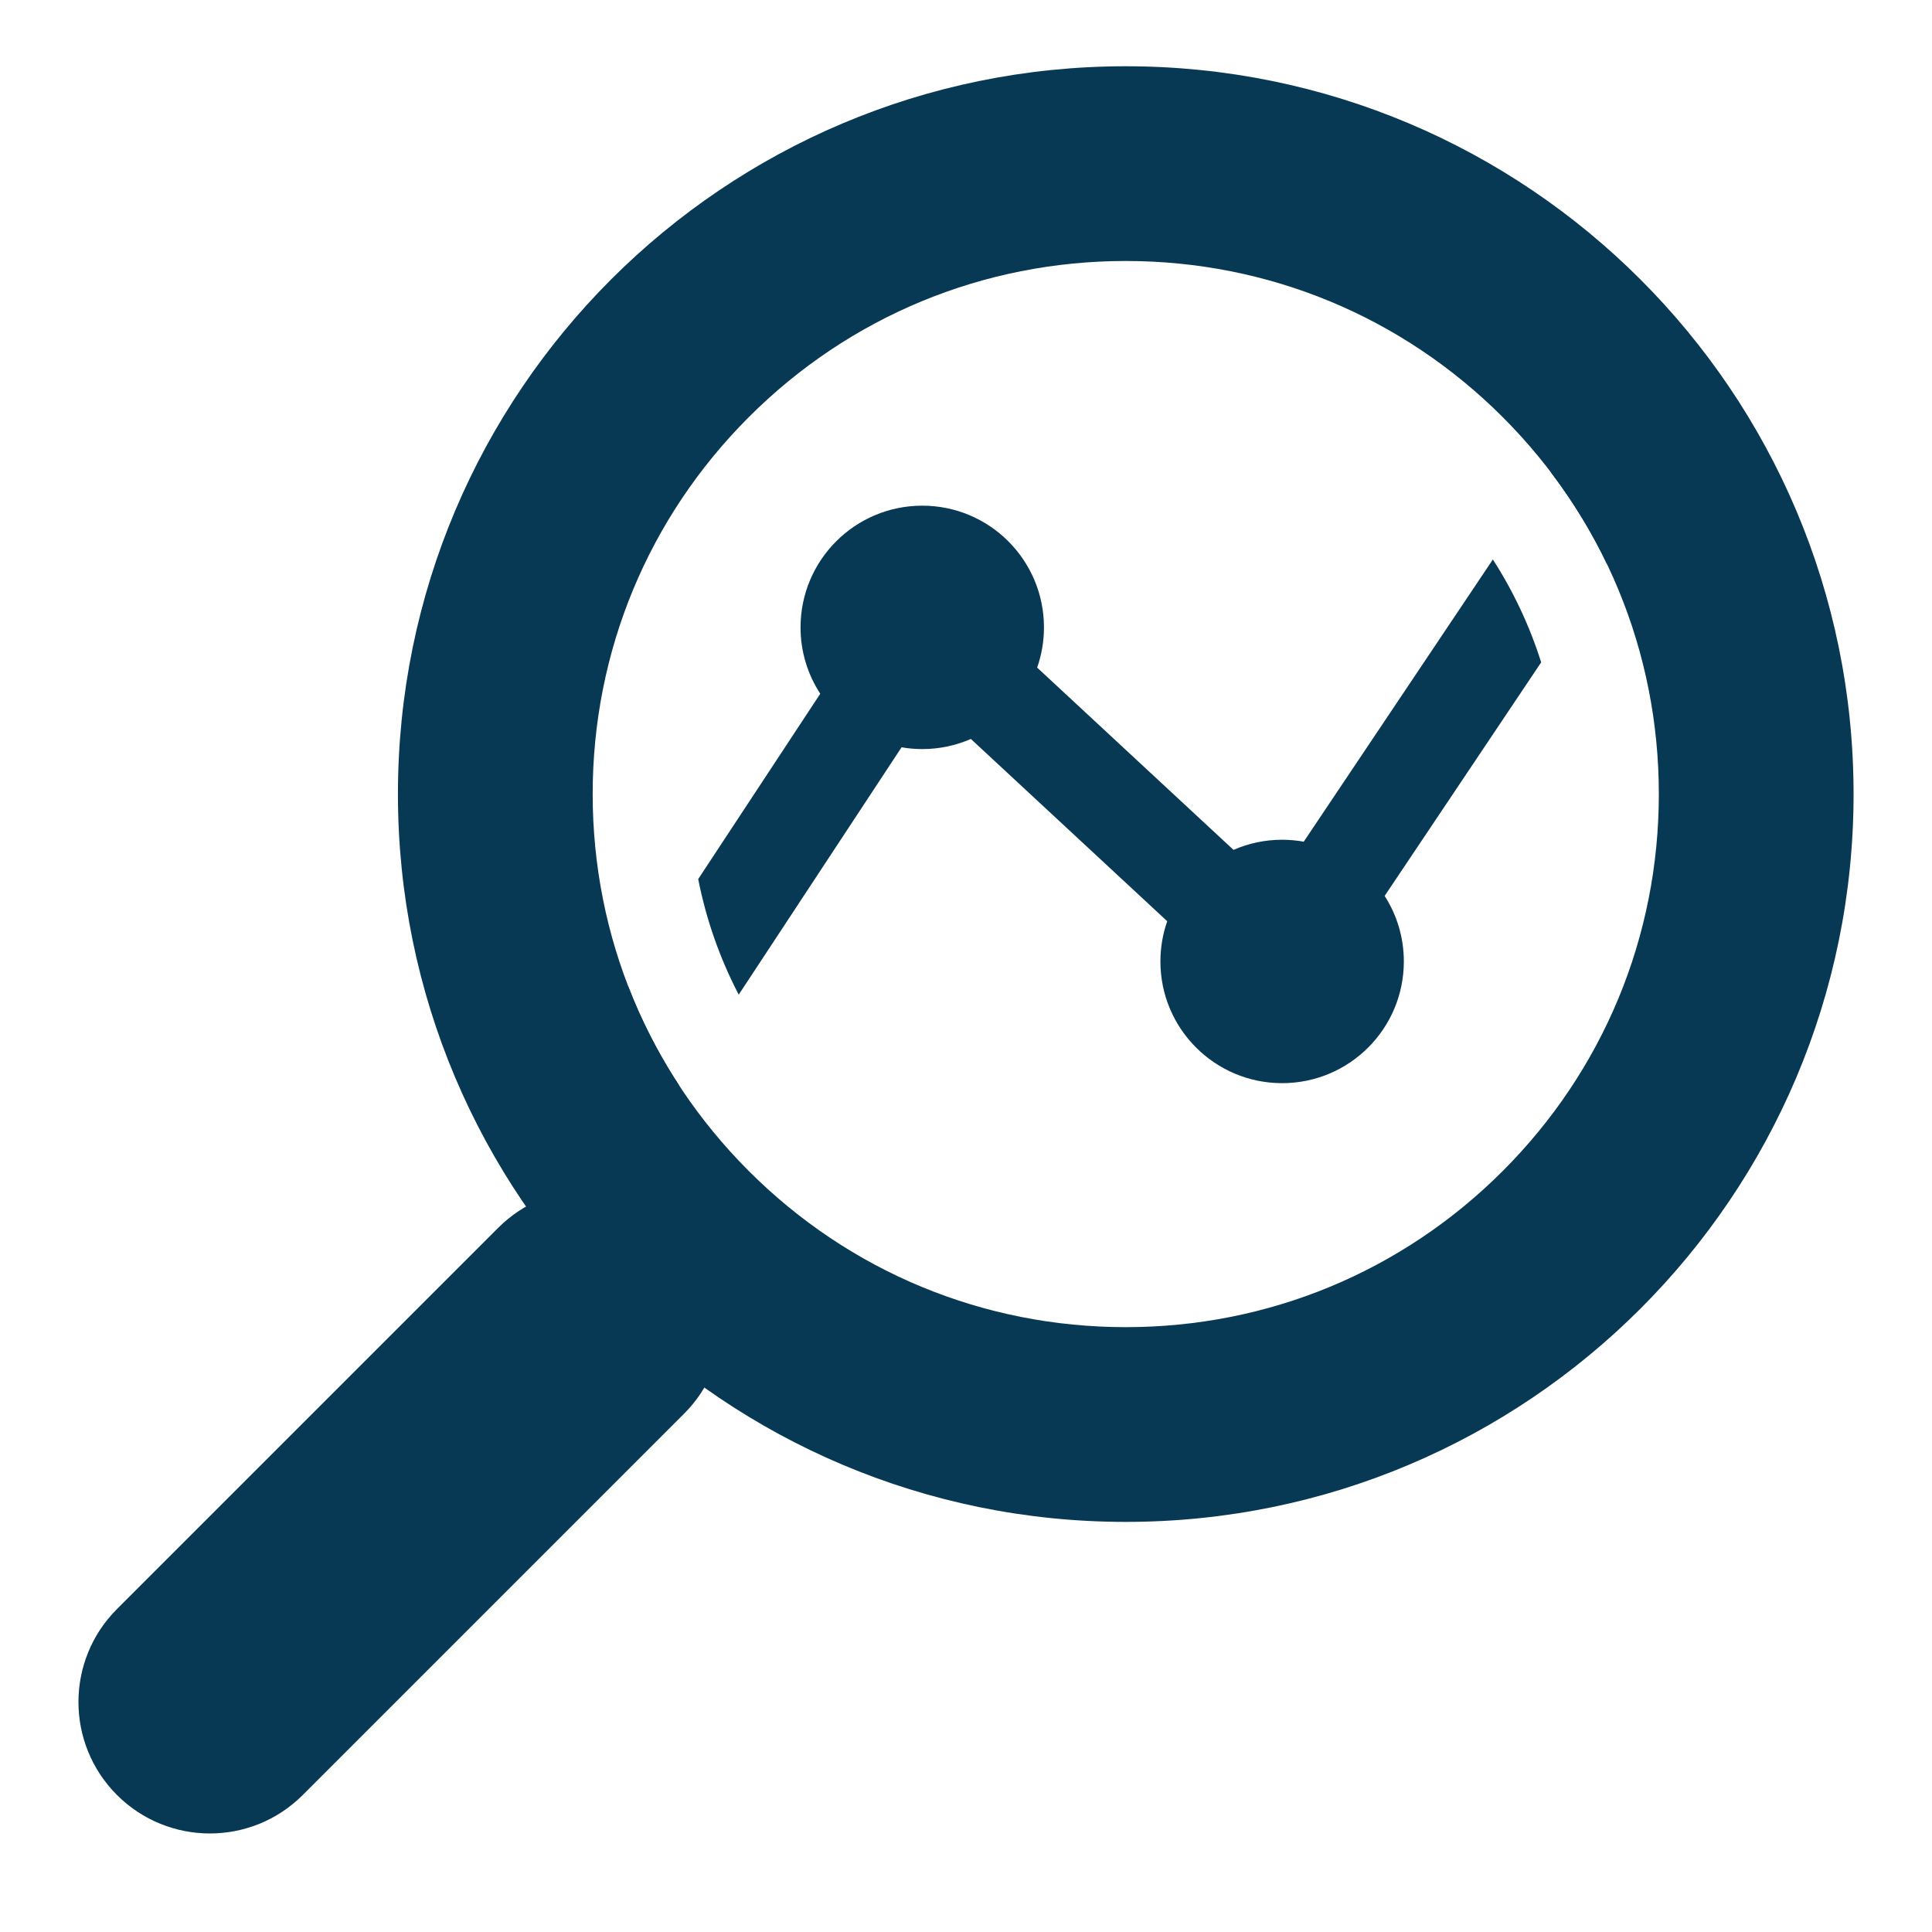 <?xml version="1.0" encoding="UTF-8"?>
<svg id="Layer_1" data-name="Layer 1" xmlns="http://www.w3.org/2000/svg" viewBox="0 0 396.85 396.85">
  <defs>
    <style>
      .cls-1 {
        fill: #083954;
        stroke-width: 0px;
      }
    </style>
  </defs>
  <path class="cls-1" d="M231.24,53.61c29.25,0,56.75,11.39,77.43,32.07,20.68,20.68,32.07,48.18,32.07,77.43s-11.39,56.75-32.07,77.43c-20.68,20.68-48.18,32.07-77.43,32.07s-56.75-11.39-77.43-32.07c-20.68-20.68-32.07-48.18-32.07-77.43s11.39-56.75,32.07-77.43c20.68-20.68,48.18-32.07,77.43-32.07M231.24,13.61c-82.57,0-149.5,66.93-149.5,149.5s66.93,149.5,149.5,149.5,149.5-66.93,149.5-149.5S313.81,13.61,231.24,13.61h0Z"/>
  <path class="cls-1" d="M43.11,376.61c-6.91,0-13.82-2.64-19.09-7.91-10.54-10.54-10.54-27.64,0-38.18l78.32-78.32c10.54-10.54,27.64-10.54,38.18,0,10.54,10.54,10.54,27.64,0,38.18l-78.32,78.32c-5.27,5.27-12.18,7.91-19.09,7.91Z"/>
  <g>
    <path class="cls-1" d="M330.09,115.88l17.92-26.74-16.61-11.13-12.78,19.08c4.48,5.9,8.32,12.19,11.48,18.79Z"/>
    <path class="cls-1" d="M267.81,172.89c-1.44-.26-2.93-.4-4.45-.4-3.55,0-6.93.75-9.99,2.08l-40.33-37.44c.91-2.59,1.4-5.37,1.4-8.26,0-13.81-11.19-25-25-25s-25,11.19-25,25c0,5.03,1.49,9.71,4.05,13.63l-25.07,38.07c1.63,8.3,4.44,16.27,8.32,23.74l33.45-50.81c1.38.24,2.8.37,4.25.37,3.55,0,6.93-.75,9.99-2.08l40.33,37.44c-.91,2.59-1.4,5.37-1.4,8.26,0,13.81,11.19,25,25,25s25-11.19,25-25c0-4.96-1.45-9.58-3.94-13.46l32.15-47.98c-2.35-7.44-5.68-14.53-9.92-21.13l-38.85,57.97Z"/>
    <path class="cls-1" d="M129,202.48l-20.35,30.9,16.7,11,14.13-21.45c-4.22-6.45-7.74-13.29-10.49-20.44Z"/>
  </g>
</svg>
